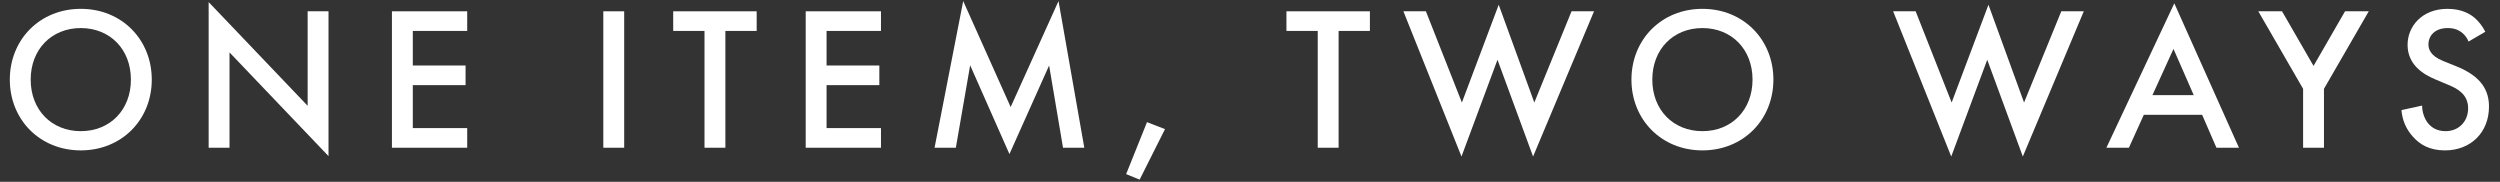 <svg width="220" height="16" viewBox="0 0 220 16" fill="none" xmlns="http://www.w3.org/2000/svg">
<rect x="0" y="0" width="220" height="16" fill="#333333" stroke="none"/>
<path d="M218.707 2.794L217.231 3.658C217.123 3.388 216.961 3.136 216.691 2.902C216.313 2.596 215.917 2.47 215.395 2.47C214.279 2.47 213.703 3.136 213.703 3.91C213.703 4.27 213.829 4.9 214.999 5.368L216.205 5.854C218.419 6.754 219.031 8.014 219.031 9.382C219.031 11.668 217.411 13.234 215.161 13.234C213.775 13.234 212.947 12.712 212.335 12.028C211.687 11.308 211.399 10.516 211.327 9.688L213.145 9.292C213.145 9.886 213.361 10.444 213.649 10.822C213.991 11.254 214.495 11.542 215.215 11.542C216.331 11.542 217.195 10.732 217.195 9.526C217.195 8.302 216.259 7.798 215.467 7.474L214.315 6.988C213.325 6.574 211.867 5.746 211.867 3.946C211.867 2.326 213.127 0.778 215.377 0.778C216.673 0.778 217.411 1.264 217.789 1.588C218.113 1.876 218.455 2.29 218.707 2.794Z" fill="white"/>
<path d="M202.673 13V7.816L198.731 0.994L200.819 0.994L203.591 5.8L206.363 0.994L208.451 0.994L204.509 7.816V13H202.673Z" fill="white"/>
<path d="M195.047 13L193.787 10.102H188.657L187.343 13H185.363L191.339 0.292L197.027 13H195.047ZM189.413 8.374H193.049L191.267 4.306L189.413 8.374Z" fill="white"/>
<path d="M166.597 0.994L168.577 0.994L171.745 9.022L174.985 0.418L178.117 9.022L181.393 0.994L183.373 0.994L178.009 13.774L174.877 5.26L171.709 13.774L166.597 0.994Z" fill="white"/>
<path d="M149.813 0.778C153.413 0.778 156.059 3.478 156.059 7.006C156.059 10.534 153.413 13.234 149.813 13.234C146.213 13.234 143.567 10.534 143.567 7.006C143.567 3.478 146.213 0.778 149.813 0.778ZM149.813 11.542C152.387 11.542 154.223 9.67 154.223 7.006C154.223 4.342 152.387 2.47 149.813 2.47C147.239 2.47 145.403 4.342 145.403 7.006C145.403 9.67 147.239 11.542 149.813 11.542Z" fill="white"/>
<path d="M123.499 0.994L125.479 0.994L128.647 9.022L131.887 0.418L135.019 9.022L138.295 0.994L140.275 0.994L134.911 13.774L131.779 5.26L128.611 13.774L123.499 0.994Z" fill="white"/>
<path d="M120.551 2.722L117.797 2.722V13H115.961V2.722H113.207V0.994L120.551 0.994V2.722Z" fill="white"/>
<path d="M99.1 15.322L100.936 10.75L102.52 11.362L100.288 15.808L99.1 15.322Z" fill="white"/>
<path d="M84.114 13H82.242L84.762 0.094L88.938 9.418L93.15 0.094L95.418 13H93.546L92.322 5.764L88.83 13.558L85.374 5.746L84.114 13Z" fill="white"/>
<path d="M77.526 0.994V2.722H72.738V5.764H77.382V7.492H72.738V11.272H77.526V13H70.902V0.994L77.526 0.994Z" fill="white"/>
<path d="M66.587 2.722L63.833 2.722V13H61.996V2.722H59.242V0.994L66.587 0.994V2.722Z" fill="white"/>
<path d="M53.092 0.994L54.928 0.994V13H53.092V0.994Z" fill="white"/>
<path d="M41.114 0.994V2.722H36.326V5.764H40.97V7.492H36.326V11.272H41.114V13H34.49V0.994L41.114 0.994Z" fill="white"/>
<path d="M20.197 13H18.361V0.184L27.073 9.31V0.994L28.909 0.994V13.738L20.197 4.612V13Z" fill="white"/>
<path d="M7.11 0.778C10.71 0.778 13.356 3.478 13.356 7.006C13.356 10.534 10.71 13.234 7.11 13.234C3.51 13.234 0.864 10.534 0.864 7.006C0.864 3.478 3.51 0.778 7.11 0.778ZM7.11 11.542C9.684 11.542 11.52 9.67 11.52 7.006C11.52 4.342 9.684 2.47 7.11 2.47C4.536 2.47 2.7 4.342 2.7 7.006C2.7 9.67 4.536 11.542 7.11 11.542Z" fill="white"/>
</svg>
